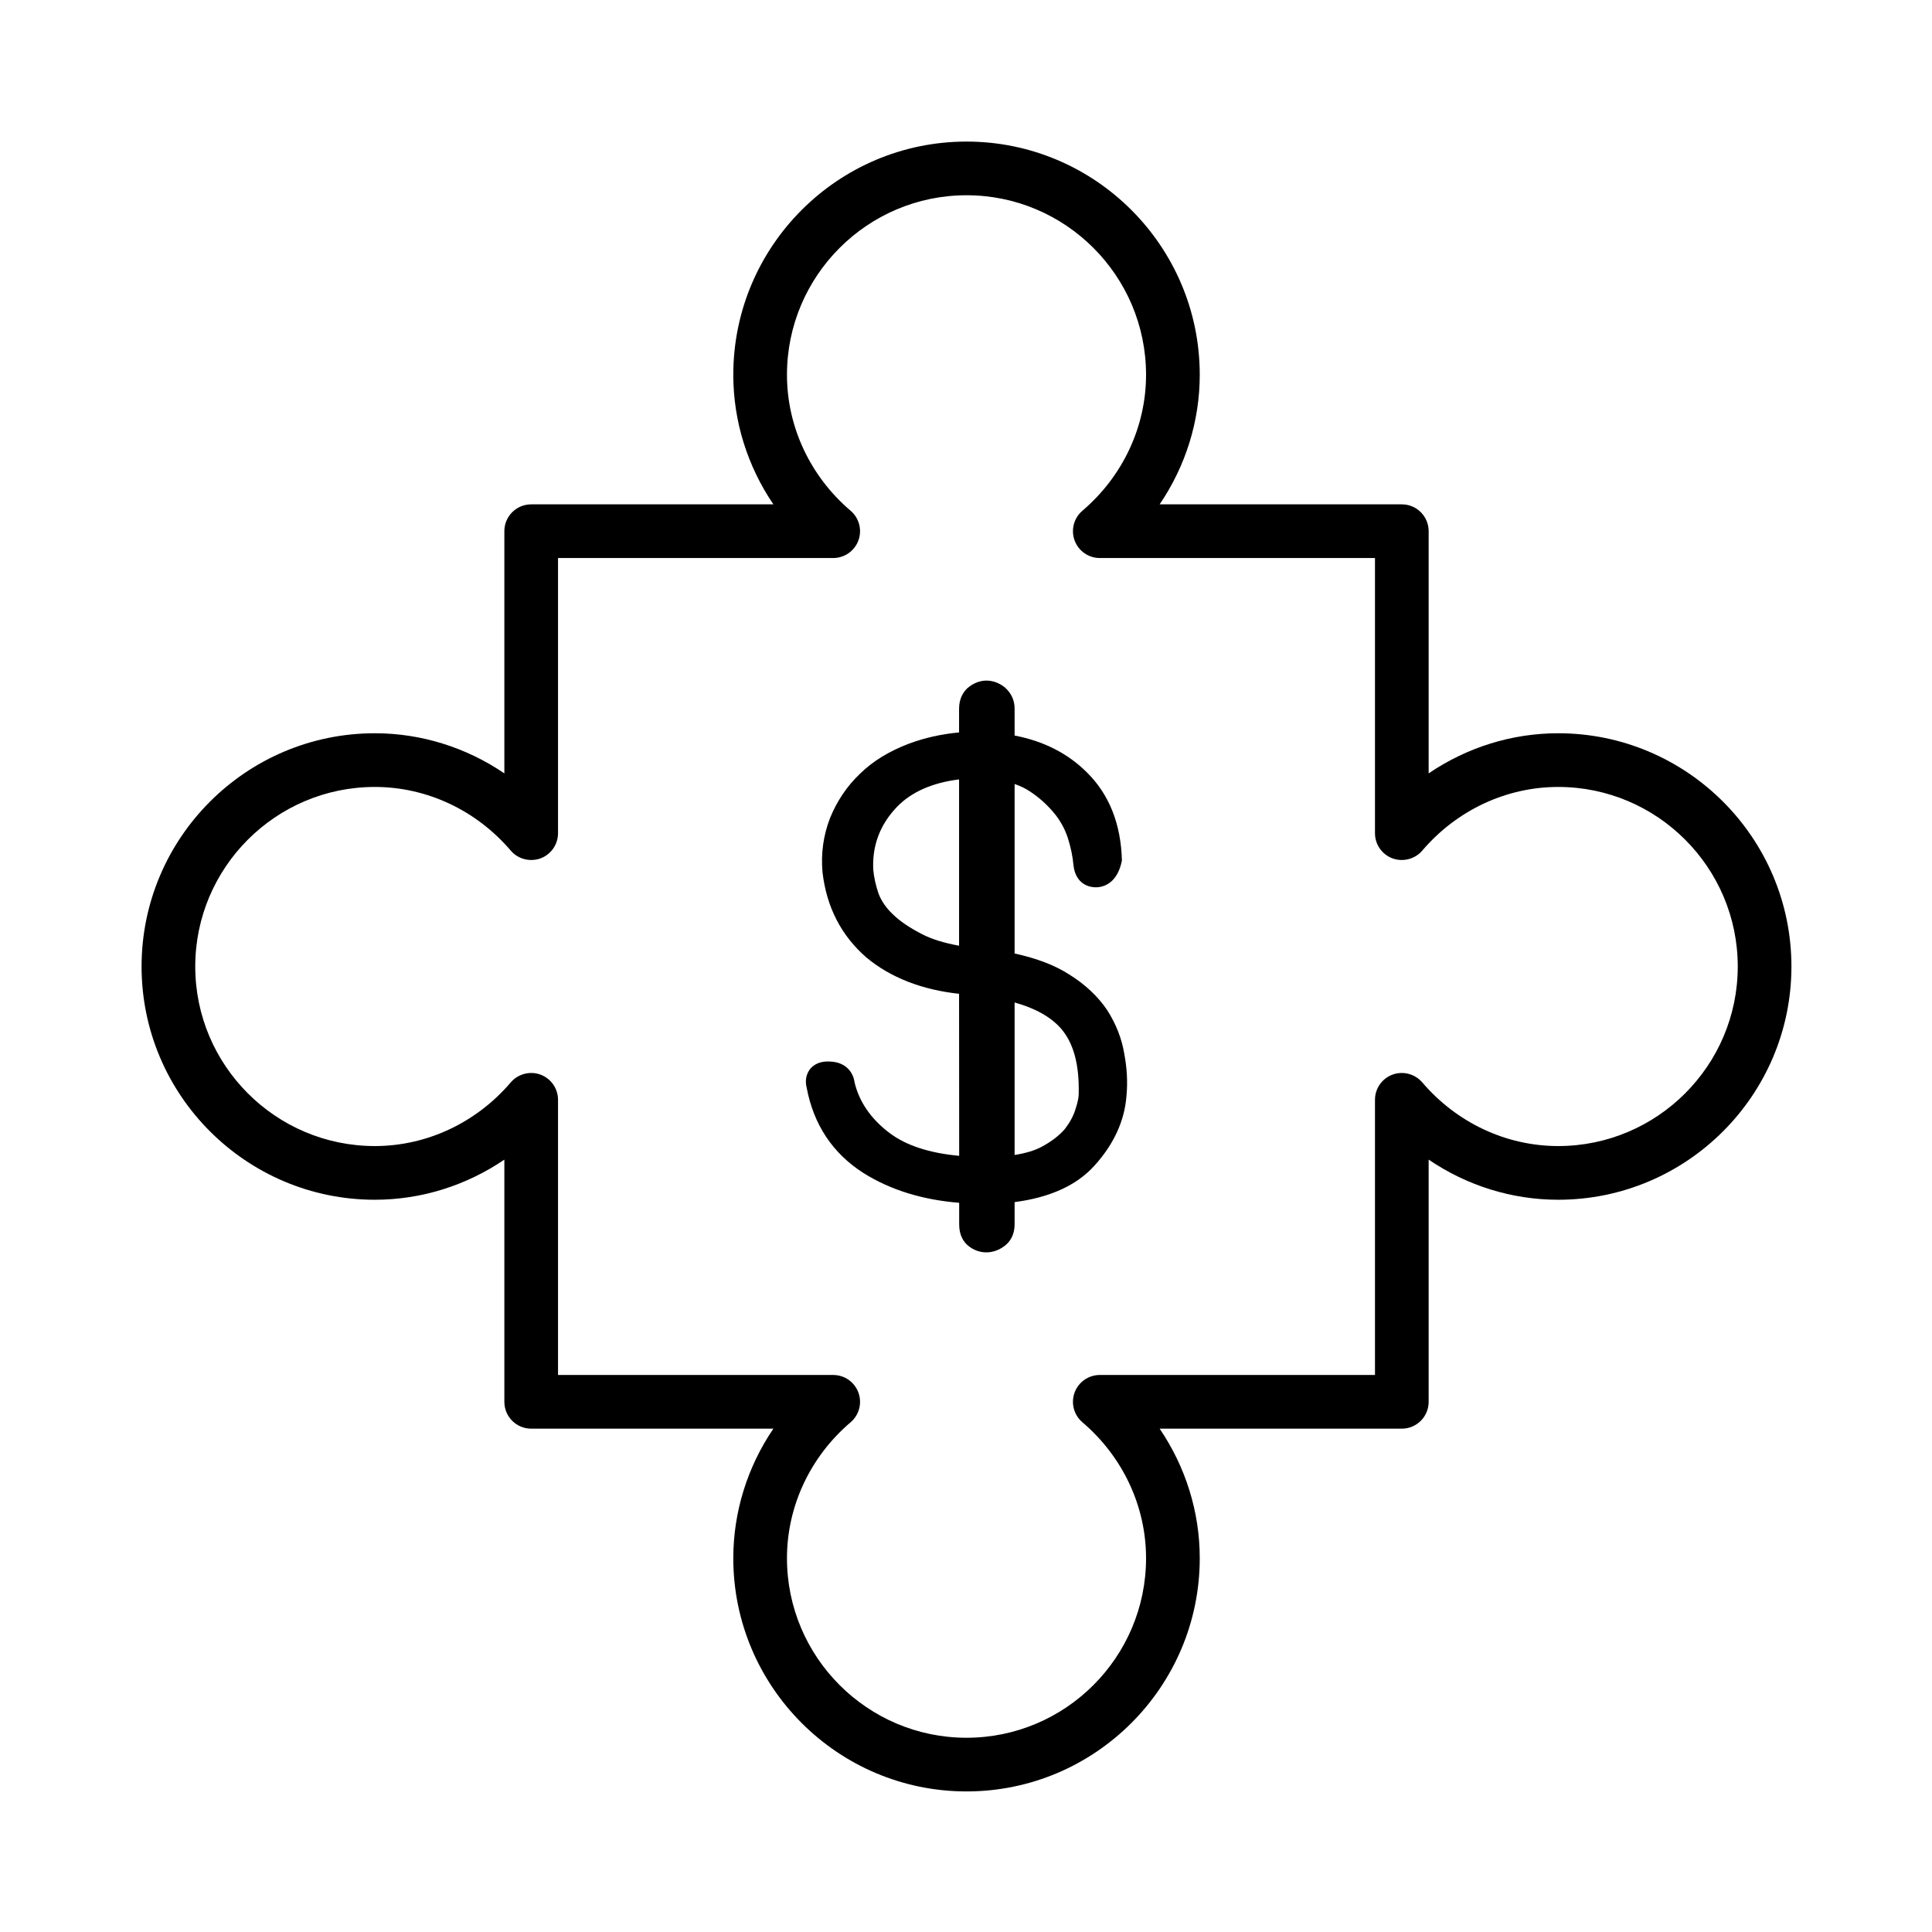 <svg xmlns="http://www.w3.org/2000/svg" xmlns:xlink="http://www.w3.org/1999/xlink" width="500" zoomAndPan="magnify" viewBox="0 0 375 375" height="500" preserveAspectRatio="xMidYMid meet" version="1.0"><defs><clipPath id="0a045cdf9c"><path d="M 27.473 27.473 L 347.723 27.473 L 347.723 347.723 L 27.473 347.723 Z M 27.473 27.473 " clip-rule="nonzero"/></clipPath></defs><g clip-path="url(#0a045cdf9c)"><path fill="#000000" d="M 302.445 222.449 C 292.375 222.449 282.762 217.945 276.055 210.086 C 274.629 208.434 272.312 207.836 270.289 208.582 C 268.238 209.34 266.883 211.289 266.883 213.469 L 266.883 266.883 L 213.469 266.883 C 211.289 266.883 209.34 268.238 208.582 270.289 C 207.828 272.336 208.43 274.641 210.086 276.055 C 217.945 282.754 222.449 292.375 222.449 302.445 C 222.449 321.66 206.816 337.297 187.602 337.297 C 168.387 337.297 152.75 321.66 152.75 302.445 C 152.75 292.375 157.25 282.754 165.109 276.055 C 166.766 274.637 167.367 272.336 166.613 270.289 C 165.855 268.238 163.906 266.883 161.727 266.883 L 108.312 266.883 L 108.312 213.469 C 108.312 211.289 106.957 209.34 104.906 208.582 C 102.875 207.836 100.559 208.434 99.141 210.086 C 92.434 217.945 82.82 222.449 72.754 222.449 C 53.535 222.449 37.898 206.816 37.898 187.602 C 37.898 168.379 53.535 152.746 72.754 152.746 C 82.82 152.746 92.434 157.25 99.141 165.109 C 100.559 166.766 102.875 167.344 104.906 166.613 C 106.957 165.855 108.312 163.906 108.312 161.727 L 108.312 108.312 L 161.727 108.312 C 163.906 108.312 165.855 106.957 166.613 104.906 C 167.367 102.859 166.766 100.559 165.109 99.141 C 157.25 92.441 152.75 82.82 152.75 72.75 C 152.75 53.535 168.387 37.898 187.602 37.898 C 206.816 37.898 222.449 53.535 222.449 72.75 C 222.449 82.82 217.945 92.441 210.086 99.141 C 208.43 100.555 207.828 102.859 208.582 104.906 C 209.34 106.957 211.289 108.312 213.469 108.312 L 266.883 108.312 L 266.883 161.727 C 266.883 163.906 268.238 165.855 270.289 166.613 C 272.312 167.344 274.641 166.766 276.055 165.109 C 282.762 157.25 292.375 152.746 302.445 152.746 C 321.66 152.746 337.297 168.379 337.297 187.602 C 337.297 206.816 321.66 222.449 302.445 222.449 Z M 302.445 142.324 C 293.43 142.324 284.699 145.082 277.301 150.113 L 277.301 103.105 C 277.301 100.223 274.973 97.895 272.094 97.895 L 225.086 97.895 C 230.113 90.496 232.871 81.77 232.871 72.75 C 232.871 47.789 212.562 27.48 187.602 27.48 C 162.641 27.48 142.332 47.789 142.332 72.75 C 142.332 81.77 145.09 90.496 150.113 97.895 L 103.105 97.895 C 100.223 97.895 97.895 100.223 97.895 103.105 L 97.895 150.113 C 90.496 145.082 81.77 142.324 72.754 142.324 C 47.789 142.324 27.48 162.633 27.48 187.602 C 27.48 212.562 47.789 232.871 72.754 232.871 C 81.77 232.871 90.496 230.113 97.895 225.082 L 97.895 272.094 C 97.895 274.973 100.223 277.301 103.105 277.301 L 150.113 277.301 C 145.09 284.699 142.332 293.426 142.332 302.445 C 142.332 327.406 162.641 347.715 187.602 347.715 C 212.562 347.715 232.871 327.406 232.871 302.445 C 232.871 293.426 230.113 284.699 225.086 277.301 L 272.094 277.301 C 274.973 277.301 277.301 274.973 277.301 272.094 L 277.301 225.082 C 284.699 230.113 293.43 232.871 302.445 232.871 C 327.406 232.871 347.715 212.562 347.715 187.602 C 347.715 162.633 327.406 142.324 302.445 142.324 " fill-opacity="1" fill-rule="nonzero"/></g><path fill="#000000" d="M 173.27 177.43 C 172.016 176.262 171.086 174.891 170.535 173.477 C 169.98 171.84 169.641 170.324 169.504 168.84 C 169.254 164.191 170.785 160.098 174.051 156.668 C 176.867 153.73 180.93 151.926 186.156 151.285 L 186.156 183.566 C 183.281 183.035 180.965 182.324 179.141 181.41 C 176.566 180.094 174.66 178.809 173.27 177.43 Z M 202.25 222.555 C 200.922 223.285 199.141 223.832 196.934 224.18 L 196.934 194.582 C 200.988 195.715 203.965 197.395 205.953 199.652 C 208.383 202.484 209.504 206.617 209.375 212.297 L 209.375 212.355 C 209.375 212.754 209.297 213.672 208.73 215.363 C 208.344 216.617 207.645 217.898 206.711 219.105 C 205.668 220.348 204.137 221.543 202.25 222.555 Z M 214.883 196.031 C 213.09 193.387 210.613 191.059 207.551 189.156 C 204.797 187.375 201.309 186.031 196.934 185.074 L 196.934 152.176 C 198.07 152.562 199.109 153.07 200.055 153.711 C 201.801 154.891 203.32 156.266 204.609 157.836 C 205.742 159.176 206.66 160.828 207.246 162.59 C 207.84 164.438 208.215 166.23 208.367 168 C 208.766 171.426 211.238 172.414 213.246 172.195 C 214.328 172.062 216.914 171.352 217.762 167.031 C 217.582 159.938 215.289 154.176 210.949 149.906 C 207.254 146.227 202.543 143.836 196.934 142.77 L 196.934 137.547 C 196.934 135.949 196.316 134.555 195.027 133.41 C 192.855 131.707 190.121 131.574 187.77 133.574 C 187.031 134.277 186.156 135.531 186.156 137.547 L 186.156 142.164 C 182.707 142.488 179.512 143.199 176.438 144.34 C 172.551 145.82 169.441 147.727 166.965 150.145 C 164.445 152.531 162.488 155.41 161.125 158.746 C 159.816 162.113 159.316 165.652 159.652 169.332 C 160.434 176.051 163.281 181.602 168.168 185.848 C 172.836 189.754 179.031 192.137 186.156 192.895 L 186.176 224.344 C 180.391 223.816 175.859 222.332 172.668 219.918 C 169.023 217.172 166.785 213.867 165.875 210.109 C 165.637 208.195 164.211 206.121 161.039 206.043 C 159.062 205.922 157.898 206.727 157.301 207.426 C 156.824 208.004 156.102 209.258 156.57 211.086 C 157.91 218.281 161.613 223.859 167.59 227.68 C 172.805 230.957 179.047 232.895 186.176 233.461 L 186.176 237.668 C 186.176 239.867 187.105 241.113 187.922 241.793 C 188.953 242.637 190.172 243.082 191.434 243.082 C 192.684 243.082 193.875 242.664 194.957 241.859 C 196.227 240.93 196.934 239.445 196.934 237.668 L 196.934 233.328 C 203.777 232.441 208.984 230.074 212.422 226.262 C 216.219 222.086 218.316 217.465 218.656 212.598 C 218.898 209.98 218.746 207.301 218.207 204.449 C 217.719 201.555 216.617 198.742 214.883 196.031 " fill-opacity="1" fill-rule="nonzero"/></svg>